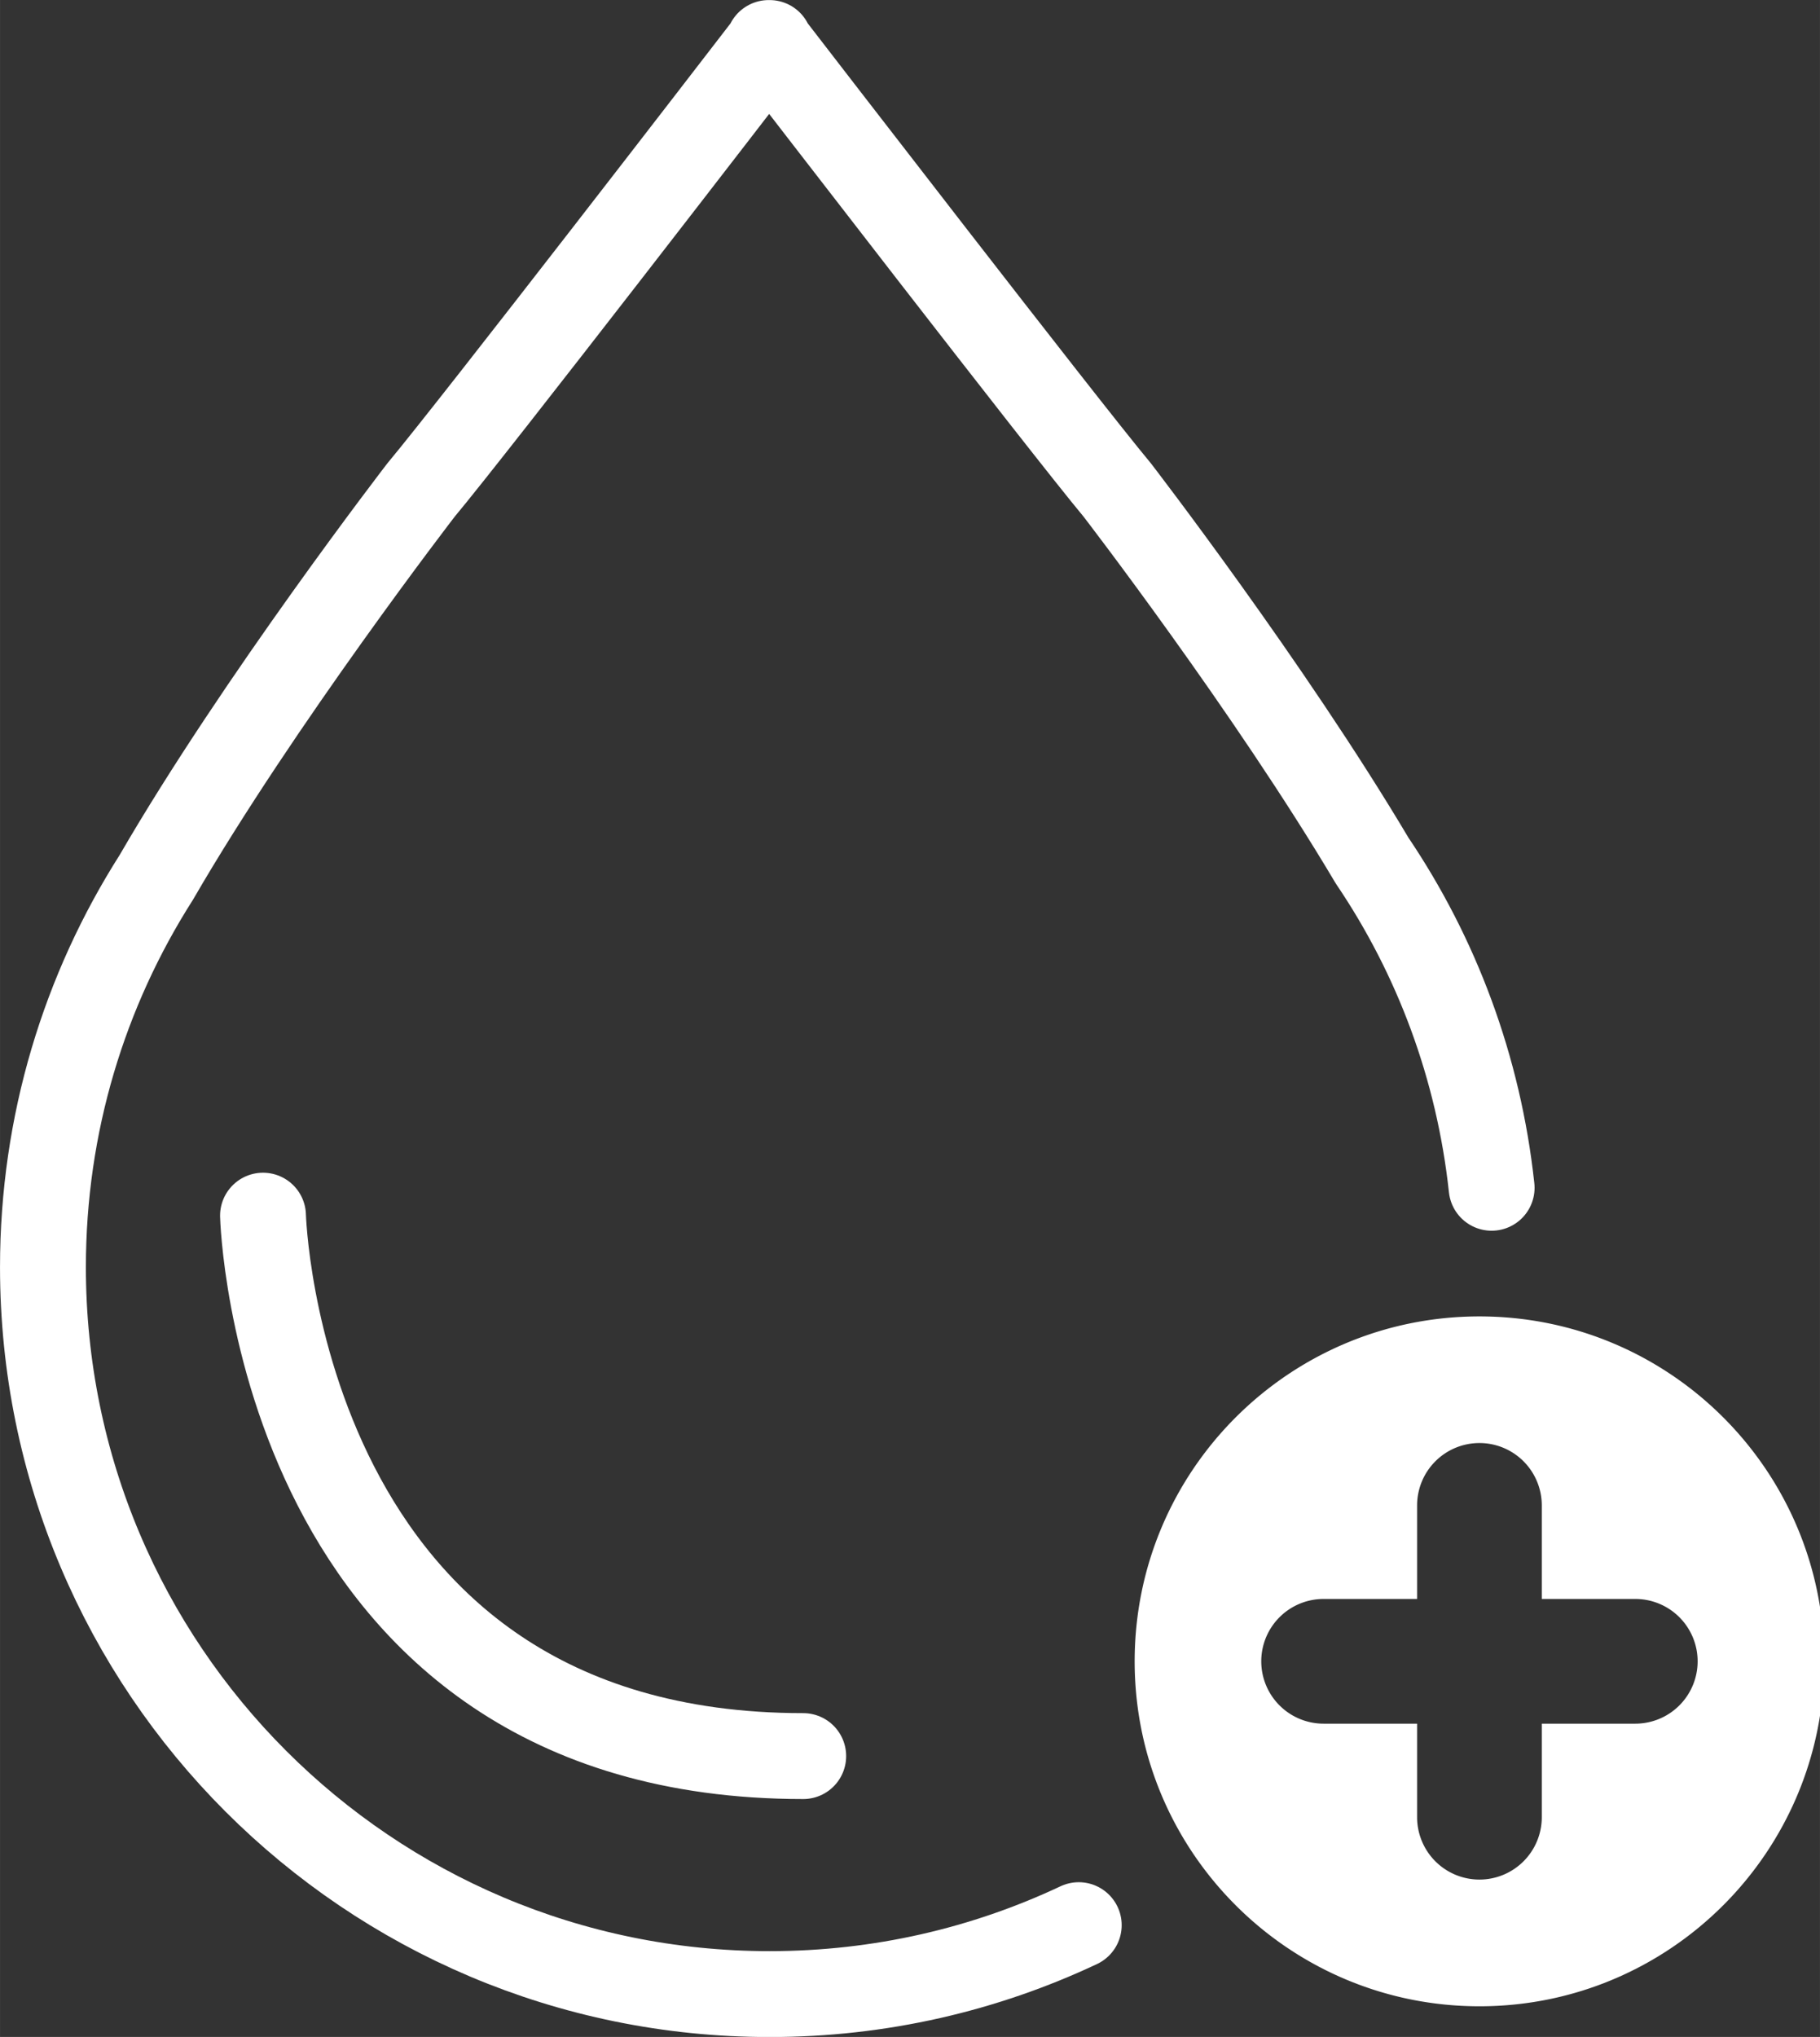 <?xml version="1.0" encoding="UTF-8" standalone="no"?>
<!-- Created with Inkscape (http://www.inkscape.org/) -->

<svg
   width="93.247"
   height="104.323"
   viewBox="0 0 24.671 27.602"
   version="1.1"
   id="svg5"
   xmlns="http://www.w3.org/2000/svg"
   xmlns:svg="http://www.w3.org/2000/svg">
  <rect x="0" y="0" width="24.671" height="27.602" fill="#333333" stroke="none"/>
  <defs
     id="defs2" />
  <g
     id="layer1"
     transform="translate(-180.542,-107.133)">
    <path
       d="m 200.762,123.228 c -0.176,-1.63 -0.746,-3.141 -1.62,-4.433 -1.393,-2.347 -3.455,-5.022 -3.455,-5.022 -0.744,-0.893 -4.399,-5.635 -4.703,-6.028 l -0.01,-0.029 c 0,0 -0.004,0.005 -0.006,0.008 -0.002,-0.003 -0.006,-0.008 -0.006,-0.008 l -0.01,0.029 c -0.303,0.394 -3.958,5.135 -4.703,6.028 0,0 -2.199,2.851 -3.589,5.25 -0.972,1.526 -1.536,3.337 -1.536,5.28 0,5.441 4.41,9.851 9.851,9.851 1.498,0 2.918,-0.335 4.19,-0.934"
       style="fill:none;stroke:#ffffff;stroke-width:1.164;stroke-linecap:round;stroke-linejoin:round;stroke-miterlimit:4;stroke-dasharray:none;stroke-opacity:1"
       id="path252" />
    <path
       d="m 184.107,123.606 c 0,0 0.193,7.323 7.323,7.323"
       style="fill:none;stroke:#ffffff;stroke-width:1.164;stroke-linecap:round;stroke-linejoin:miter;stroke-miterlimit:4;stroke-dasharray:none;stroke-opacity:1"
       id="path256" />
    <path
       id="path260"
       style="fill:#ffffff;fill-opacity:1;fill-rule:nonzero;stroke:none;stroke-width:1.333"
       d="m 119.135,52.721 c -9.741,0 -17.637,7.895 -17.637,17.637 0,9.741 7.895,17.639 17.637,17.639 9.741,0 17.639,-7.897 17.639,-17.639 0,-9.741 -7.897,-17.637 -17.639,-17.637 z m 0,6.475 a 3.189,3.189 0 0 1 3.189,3.188 v 4.785 h 4.783 a 3.189,3.189 0 0 1 3.189,3.188 3.189,3.189 0 0 1 -3.189,3.189 h -4.783 v 4.783 a 3.189,3.189 0 0 1 -3.189,3.189 3.189,3.189 0 0 1 -3.189,-3.189 v -4.783 h -4.783 a 3.189,3.189 0 0 1 -3.189,-3.189 3.189,3.189 0 0 1 3.189,-3.188 h 4.783 v -4.785 a 3.189,3.189 0 0 1 3.189,-3.188 z"
       transform="matrix(0.265,0,0,0.265,169.026,111)" />
  </g>
</svg>
